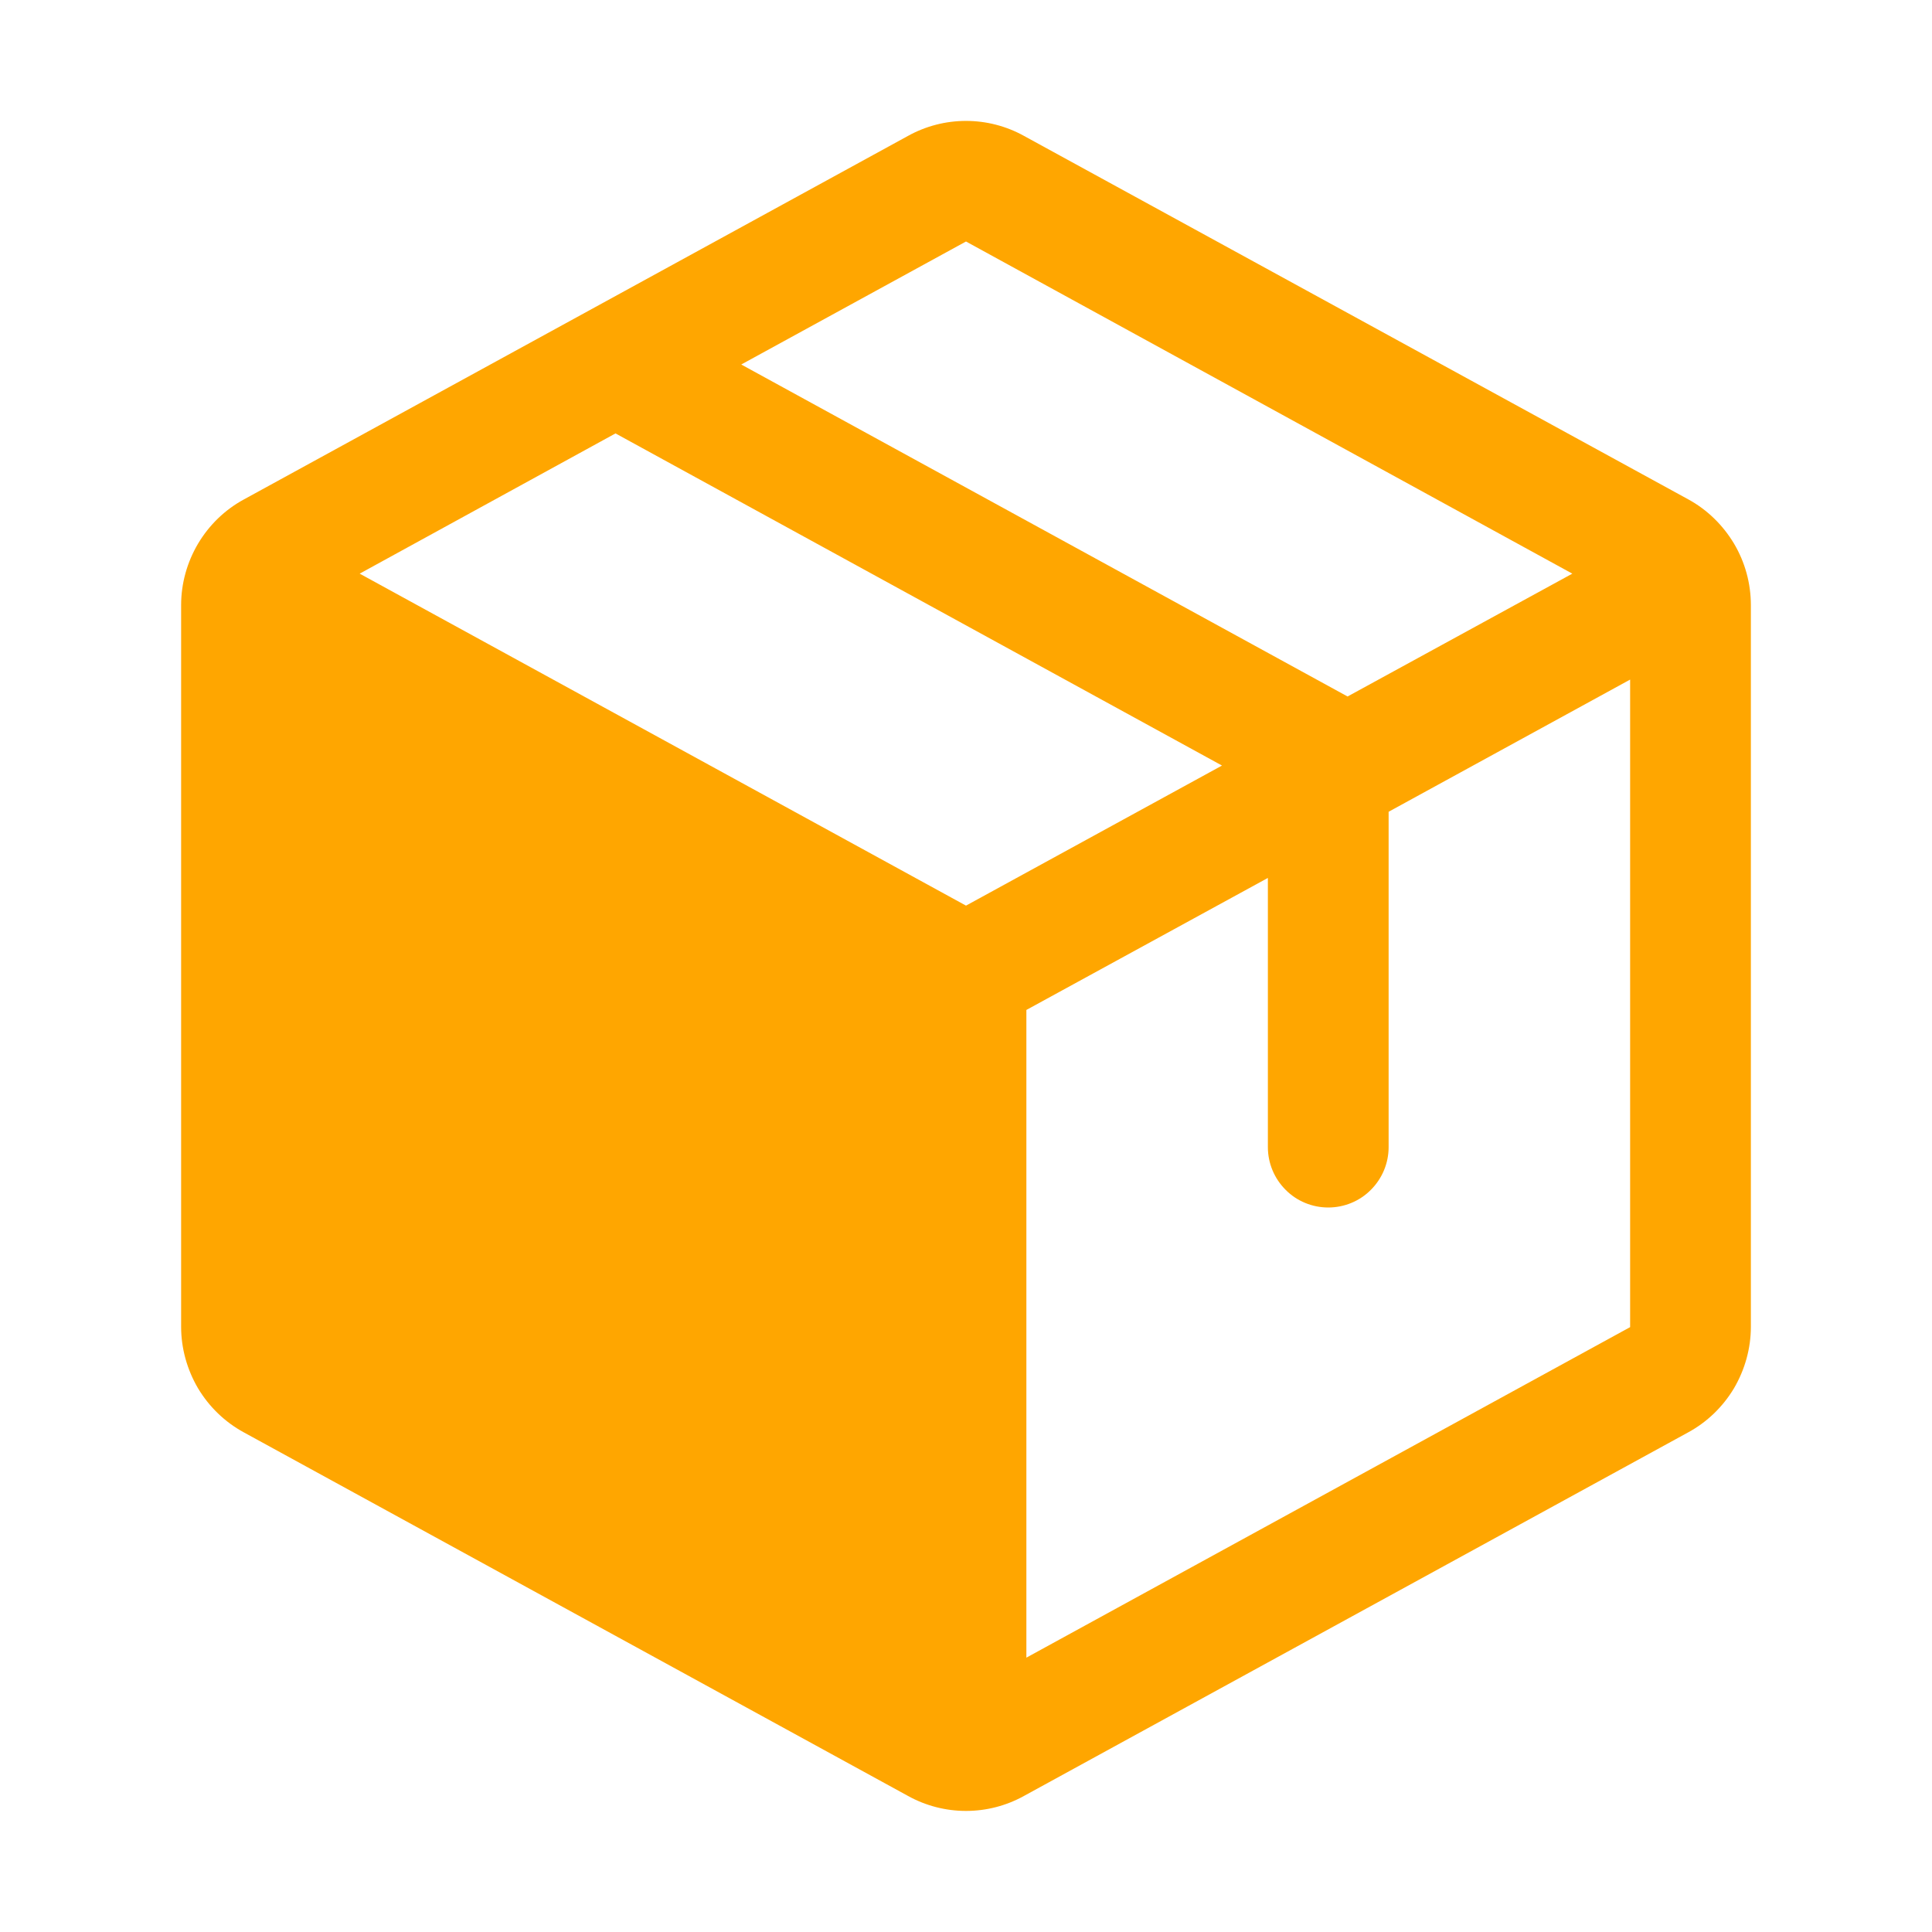 <?xml version="1.0" encoding="UTF-8"?> <svg xmlns="http://www.w3.org/2000/svg" width="12" height="12" viewBox="0 0 12 12" fill="none"><path d="M10.485 3.101L6.36 0.844C6.25 0.783 6.126 0.751 6 0.751C5.874 0.751 5.75 0.783 5.64 0.844L1.515 3.102C1.397 3.166 1.299 3.261 1.23 3.377C1.162 3.492 1.125 3.624 1.125 3.758V8.241C1.125 8.375 1.162 8.507 1.23 8.623C1.299 8.738 1.397 8.833 1.515 8.897L5.64 11.155C5.75 11.216 5.874 11.248 6 11.248C6.126 11.248 6.25 11.216 6.36 11.155L10.485 8.897C10.603 8.833 10.701 8.738 10.77 8.623C10.838 8.507 10.875 8.375 10.875 8.241V3.759C10.875 3.624 10.839 3.492 10.77 3.376C10.701 3.261 10.603 3.165 10.485 3.101ZM6 1.5L9.766 3.563L8.37 4.326L4.604 2.264L6 1.5ZM6 5.625L2.234 3.563L3.823 2.692L7.59 4.755L6 5.625ZM10.125 8.243L6.375 10.296V6.273L7.875 5.453V7.125C7.875 7.225 7.915 7.32 7.985 7.39C8.055 7.461 8.151 7.5 8.25 7.5C8.349 7.5 8.445 7.461 8.515 7.39C8.585 7.32 8.625 7.225 8.625 7.125V5.042L10.125 4.221V8.241V8.243Z" fill="#FFA600"></path></svg> 
